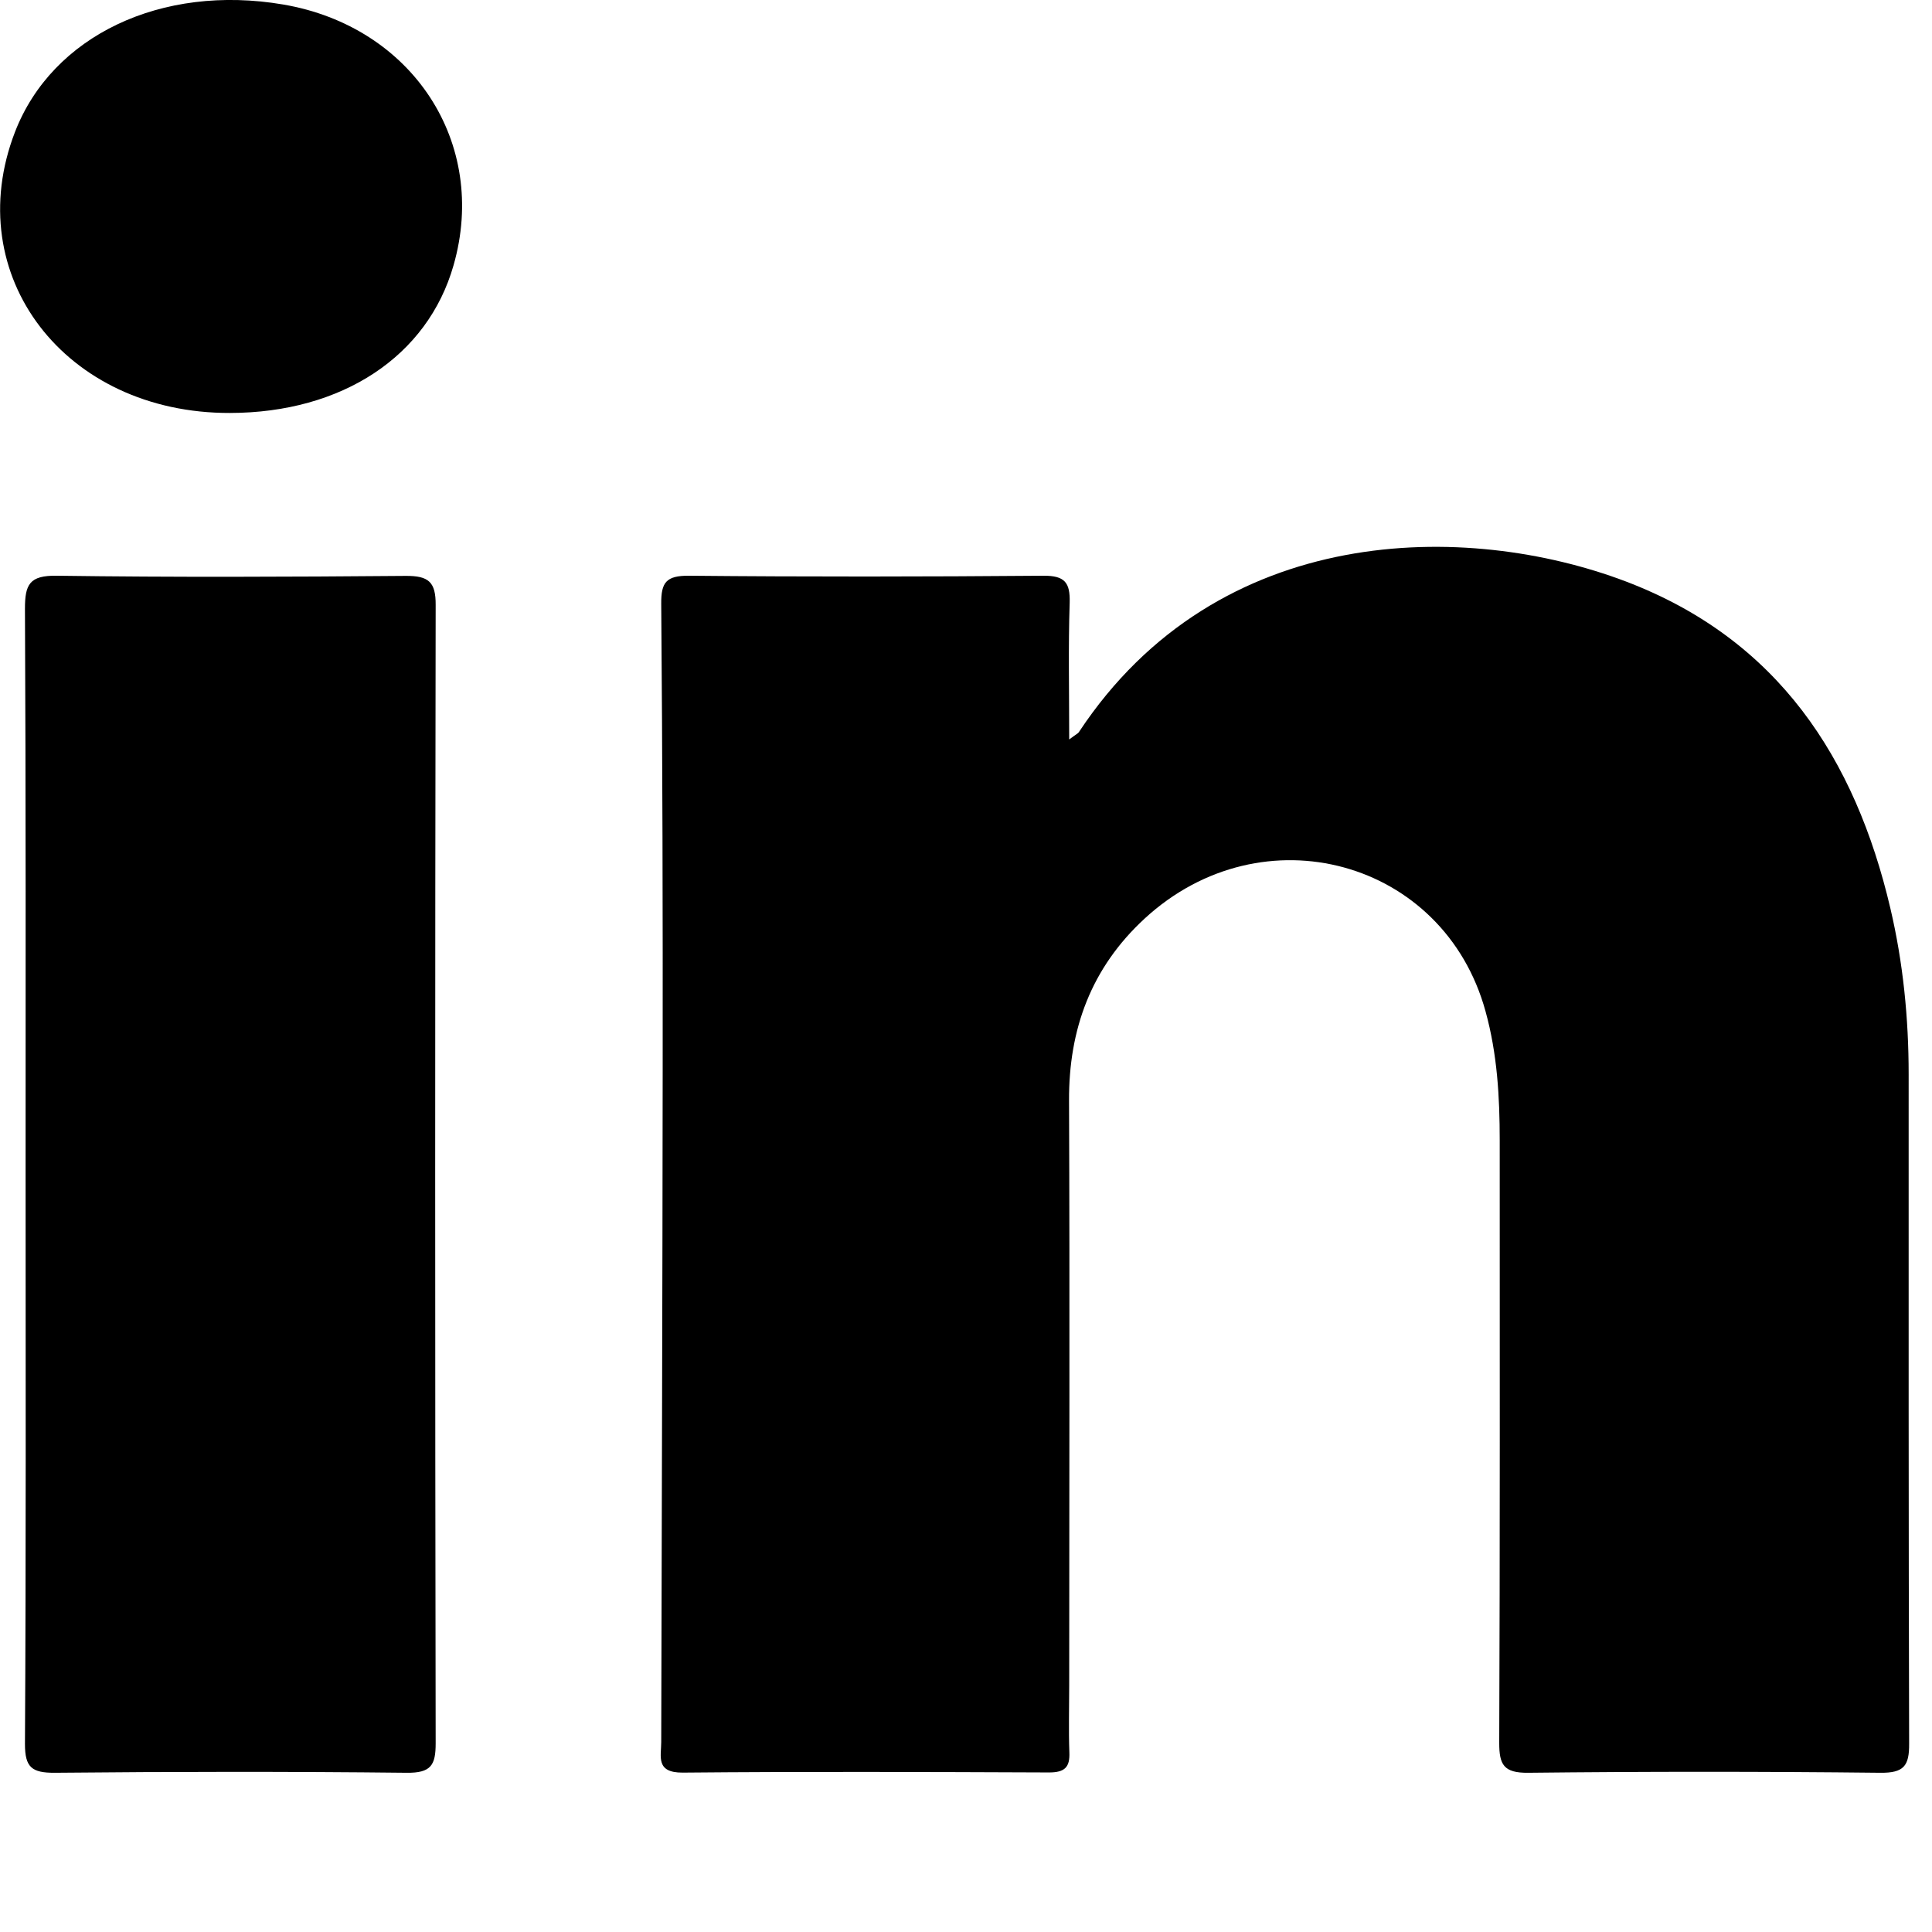 <?xml version="1.0" encoding="UTF-8"?> <svg xmlns="http://www.w3.org/2000/svg" width="12" height="12" viewBox="0 0 12 12" fill="none"> <path d="M6.641 4.593C6.683 4.561 6.696 4.556 6.702 4.546C7.567 3.238 9.112 3.238 10.097 3.611C11.045 3.971 11.523 4.712 11.741 5.64C11.821 5.98 11.855 6.325 11.855 6.674C11.855 8.06 11.854 9.444 11.858 10.83C11.859 10.968 11.826 11.013 11.677 11.011C10.949 11.003 10.221 11.003 9.493 11.011C9.339 11.013 9.312 10.96 9.312 10.826C9.317 9.579 9.315 8.332 9.315 7.084C9.315 6.814 9.3 6.546 9.227 6.282C8.969 5.34 7.842 5.031 7.11 5.705C6.777 6.012 6.638 6.393 6.64 6.836C6.645 8.048 6.641 9.259 6.641 10.47C6.641 10.608 6.637 10.746 6.642 10.884C6.646 10.976 6.614 11.009 6.516 11.009C5.757 11.006 4.999 11.003 4.24 11.01C4.071 11.011 4.107 10.909 4.107 10.82C4.11 9.429 4.115 8.037 4.116 6.646C4.117 5.681 4.115 4.715 4.107 3.75C4.106 3.618 4.137 3.575 4.279 3.576C5.013 3.583 5.747 3.582 6.481 3.576C6.615 3.575 6.647 3.62 6.644 3.742C6.635 4.015 6.641 4.289 6.641 4.591V4.593Z" fill="black"></path> <path d="M0.159 7.289C0.159 6.119 0.161 4.95 0.155 3.781C0.155 3.631 0.182 3.573 0.354 3.576C1.076 3.586 1.797 3.583 2.519 3.577C2.662 3.576 2.707 3.614 2.706 3.758C2.702 6.115 2.702 8.471 2.706 10.828C2.706 10.963 2.678 11.013 2.525 11.011C1.797 11.003 1.069 11.004 0.341 11.011C0.197 11.012 0.155 10.977 0.155 10.833C0.162 9.651 0.159 8.47 0.159 7.289Z" fill="black"></path> <path d="M1.429 2.565C0.404 2.568 -0.251 1.711 0.093 0.82C0.324 0.222 1.002 -0.101 1.759 0.028C2.562 0.165 3.035 0.888 2.817 1.648C2.656 2.213 2.125 2.564 1.428 2.565L1.429 2.565Z" fill="black"></path> </svg> 